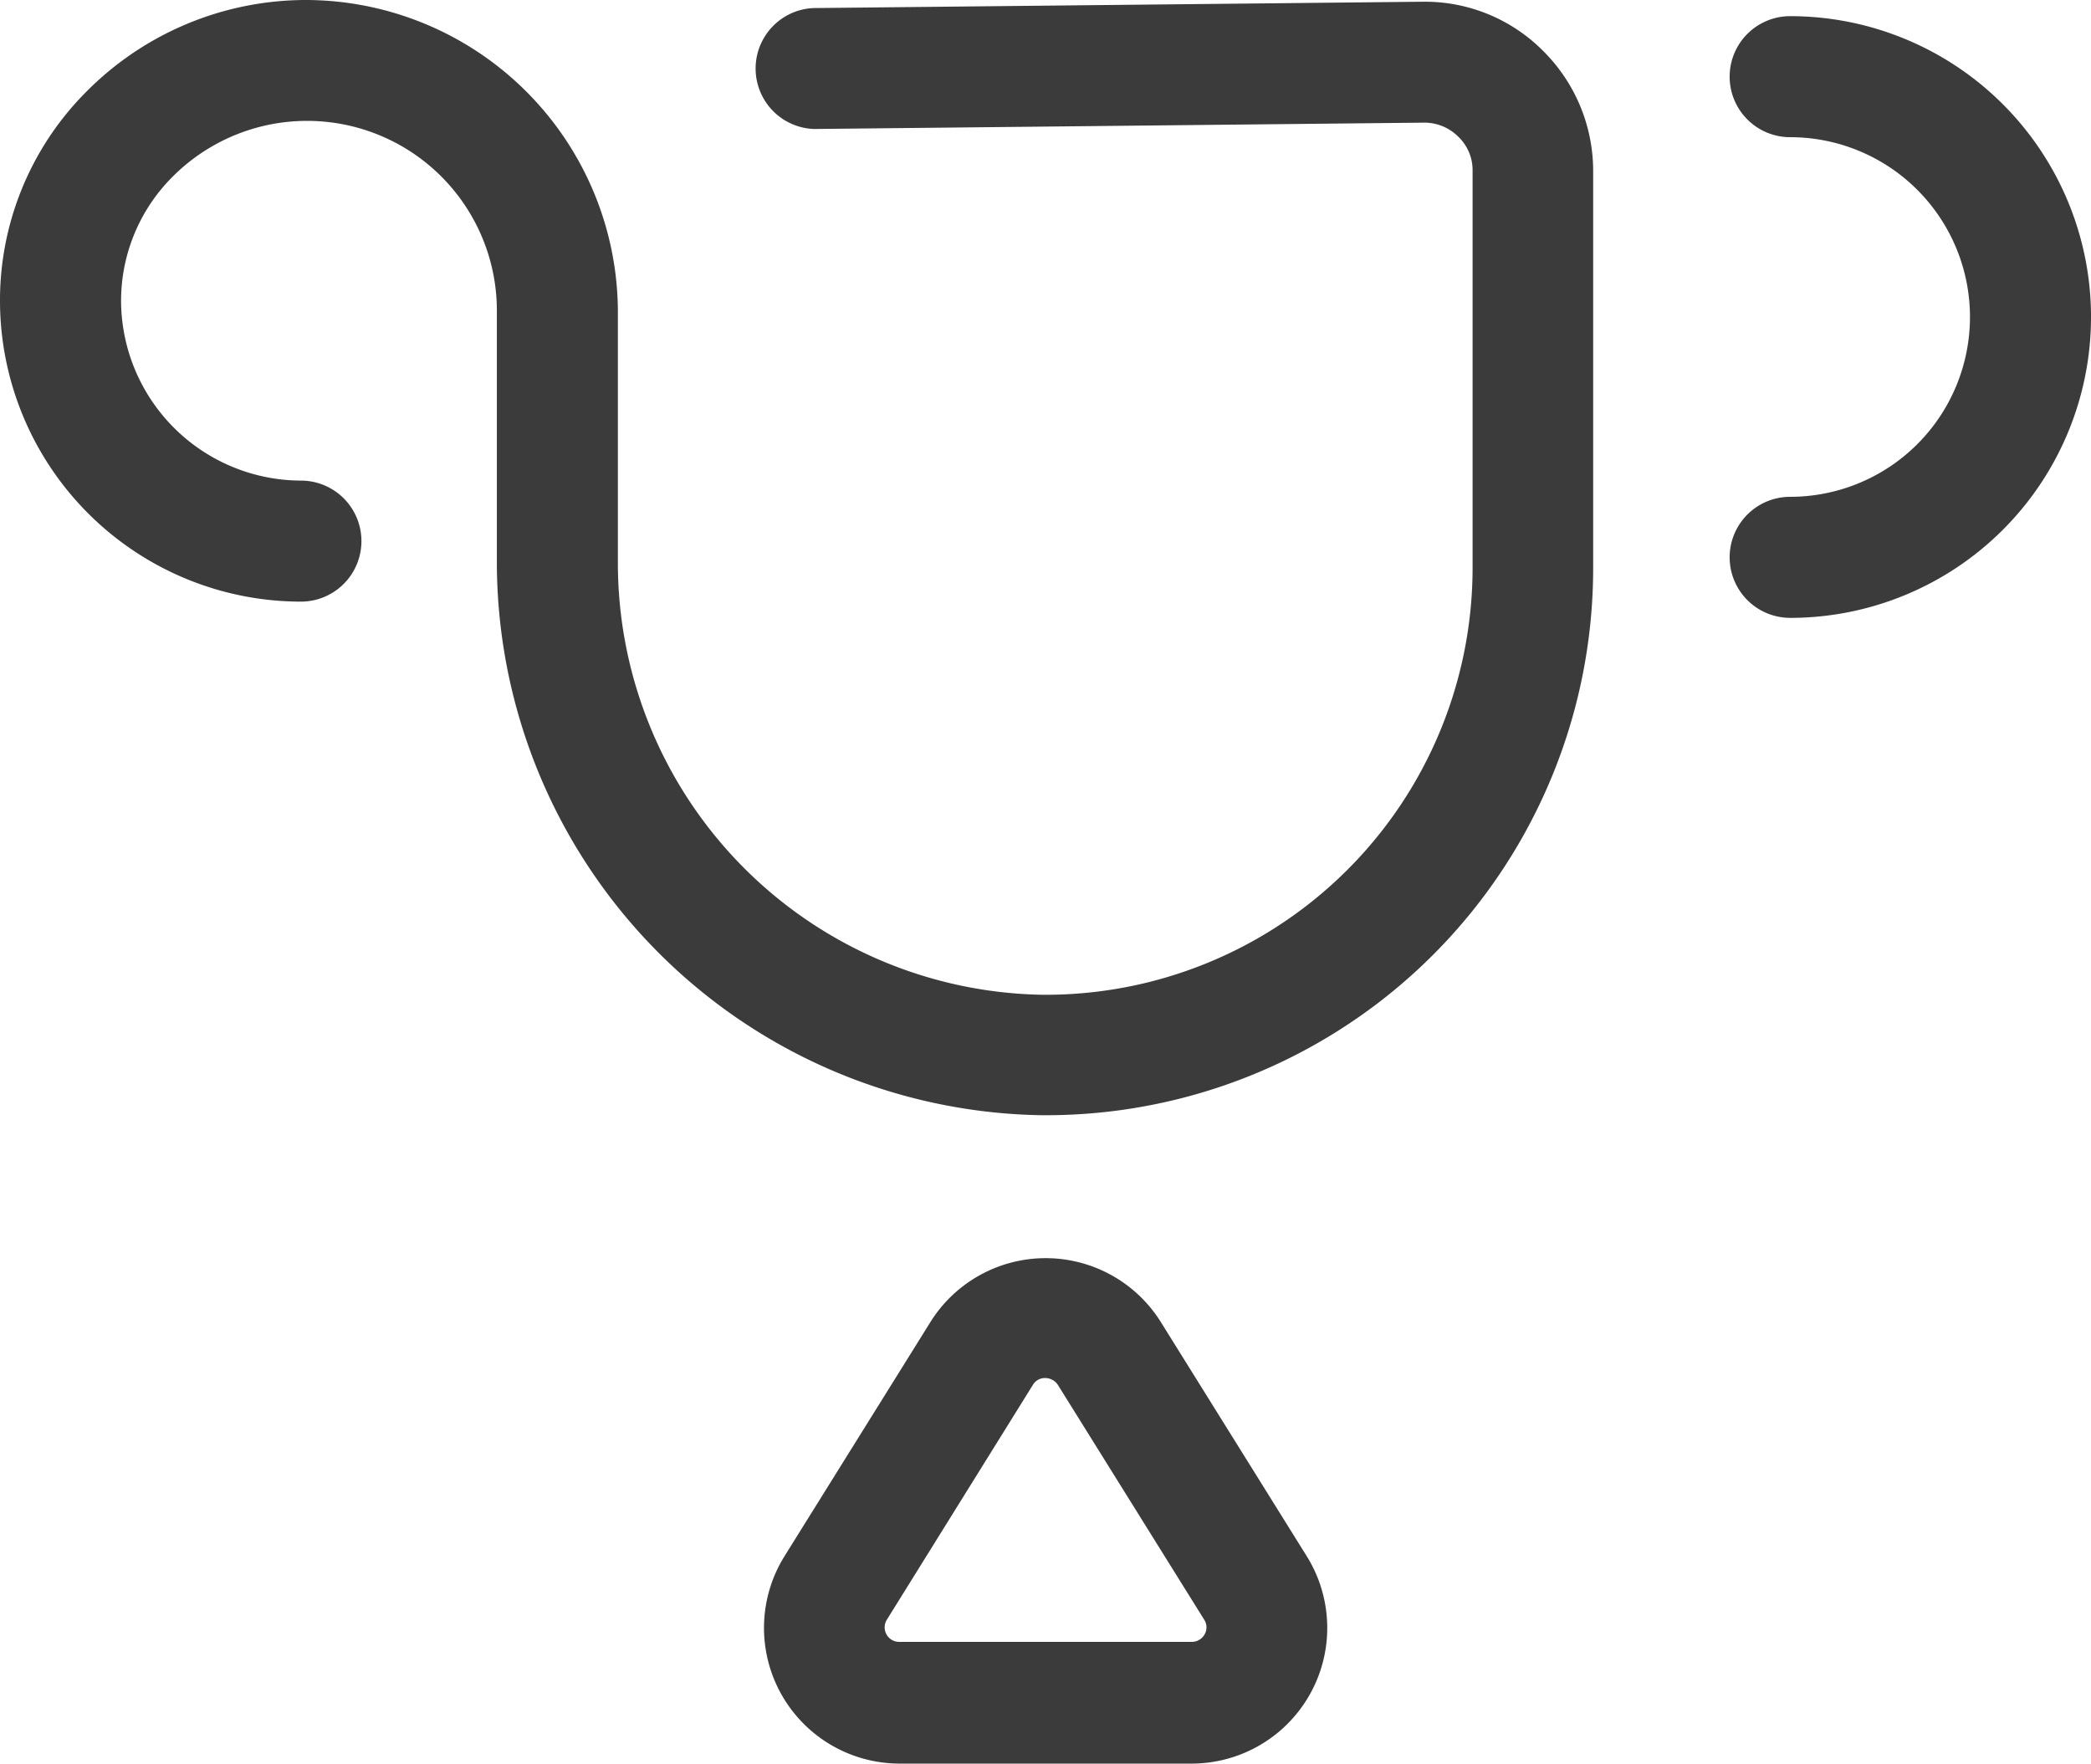 <svg xmlns="http://www.w3.org/2000/svg" viewBox="0 0 74.914 63.183"><defs><style>.a{fill:#3b3b3b;}</style></defs><g transform="translate(0.012)"><g transform="translate(-0.012)"><path class="a" d="M37.446,39.954H37.3A19.831,19.831,0,0,1,17.789,20.07V11.191A6.8,6.8,0,0,0,6.164,6.339,6.279,6.279,0,0,0,4.327,10.9a6.466,6.466,0,0,0,6.442,6.318,2.168,2.168,0,1,1,0,4.336A10.789,10.789,0,0,1-.01,10.985,10.578,10.578,0,0,1,3.067,3.3,11.082,11.082,0,0,1,10.934,0,11.2,11.2,0,0,1,22.125,11.191v8.9a15.473,15.473,0,0,0,15.2,15.548A15.3,15.3,0,0,0,52.746,20.318V6.112a1.652,1.652,0,0,0-.516-1.218,1.714,1.714,0,0,0-1.239-.5l-21.825.227h-.021A2.168,2.168,0,0,1,29.125.289L50.95.062h.062a5.964,5.964,0,0,1,4.254,1.755,6.061,6.061,0,0,1,1.8,4.315V20.318A19.6,19.6,0,0,1,37.446,39.954Z" transform="translate(0.012)"/><path class="a" d="M302.268,24.357a2.168,2.168,0,1,1,0-4.336,6.442,6.442,0,1,0,0-12.884,2.168,2.168,0,1,1,0-4.336,10.778,10.778,0,0,1,0,21.557Z" transform="translate(-238.132 -2.222)"/></g><path class="a" d="M147.844,236.408H137.4a4.861,4.861,0,0,1-4.13-7.433l5.224-8.383h0a4.866,4.866,0,0,1,8.259,0l5.224,8.383a4.861,4.861,0,0,1-4.13,7.433Zm-5.224-13.814a.5.5,0,0,0-.454.248h0l-5.224,8.4a.52.52,0,0,0,.454.805h10.448a.527.527,0,0,0,.475-.268.505.505,0,0,0-.021-.537l-5.224-8.383A.545.545,0,0,0,142.62,222.595Zm-2.292-.888Z" transform="translate(-105.174 -173.225)"/></g></svg>
